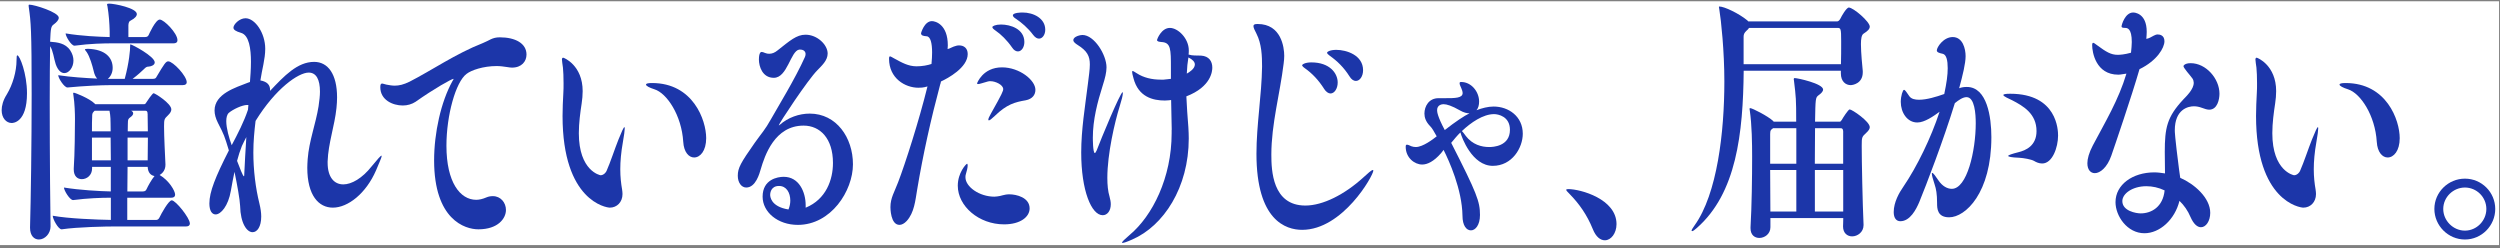 <svg width="483" height="48" viewBox="0 0 483 48" fill="none" xmlns="http://www.w3.org/2000/svg">
<rect x="0" y="0" width="483" height="48" fill="#808080" stroke="none"/>
<rect width="482.82" height="47.104" transform="translate(0 0.245)" fill="white"/>
<path d="M2.263 23.764C1.211 23.764 0.32 22.805 0.32 21.291C0.32 20.433 0.589 19.373 1.329 18.212C2.456 16.345 3.196 13.821 3.196 11.601C3.196 10.944 3.238 10.692 3.348 10.692C3.81 10.692 5.215 14.225 5.215 18.01C5.215 23.713 2.498 23.764 2.263 23.764ZM14.19 11.702C14.19 13.014 13.332 14.124 12.441 14.124C11.818 14.124 11.196 13.619 10.767 12.408C10.413 11.348 10.262 9.784 9.682 8.926C9.64 11.55 9.606 15.386 9.606 19.625C9.606 30.072 9.724 42.69 9.766 43.699V43.749C9.766 45.112 8.681 46.273 7.511 46.273C6.62 46.273 5.804 45.566 5.804 44.002V43.901C5.955 38.652 6.115 27.65 6.115 18.212C6.115 5.746 5.964 4.182 5.568 1.456C5.568 1.305 5.526 1.204 5.526 1.103C5.526 0.952 5.568 0.901 5.678 0.901C6.653 0.901 11.355 2.365 11.355 3.425C11.355 3.879 10.893 4.333 10.422 4.686C9.841 5.09 9.799 5.393 9.682 8.068H9.757C11.036 8.169 12.634 8.32 13.568 9.733C13.997 10.389 14.19 11.046 14.19 11.702ZM36.691 43.144C36.691 43.447 36.539 43.749 35.917 43.749H22.391C20.49 43.749 15.006 43.85 11.936 44.304H11.894C11.271 44.304 10.186 42.336 10.186 41.68C13.181 42.235 18.657 42.437 21.416 42.488V38.198C19.548 38.198 16.831 38.299 14.148 38.652H14.106C13.484 38.652 12.356 36.785 12.356 36.23C15.427 36.734 19.271 36.936 21.407 36.986V32.242H17.79V32.545C17.79 33.858 16.781 34.614 15.805 34.614C14.989 34.614 14.249 34.059 14.249 32.747V32.545C14.443 29.82 14.485 24.622 14.485 23.007C14.485 22.098 14.443 20.029 14.173 18.313C14.173 18.212 14.131 18.111 14.131 18.061C14.131 17.96 14.173 17.909 14.249 17.909C14.518 17.909 17.277 19.02 18.253 19.979L18.404 20.13H27.85C27.968 20.13 28.12 20.079 28.279 19.777C28.322 19.676 29.449 18.01 29.676 18.01C29.945 18.01 33.099 19.979 33.099 21.139C33.099 21.493 32.906 21.846 32.435 22.3C31.77 22.956 31.695 23.007 31.695 24.42C31.695 26.439 31.888 29.971 31.964 31.738V31.839C31.964 32.798 31.459 33.454 30.837 33.807C32.662 34.867 33.831 36.886 33.831 37.592C33.831 37.895 33.68 38.198 33.057 38.198H24.587V42.488H30.223C30.458 42.488 30.685 42.286 30.803 42.033C31.156 41.276 32.586 38.703 33.175 38.703C33.949 38.703 36.674 42.134 36.674 43.144H36.691ZM36.077 15.89C36.077 16.193 35.883 16.446 35.303 16.446H21.424C19.557 16.446 16.217 16.597 13.071 16.9H13.029C12.407 16.9 11.246 15.083 11.246 14.528C13.576 14.881 16.495 15.083 18.783 15.184C18.472 14.881 18.236 14.376 18.085 13.67C17.849 12.661 17.345 10.944 16.764 10.087C16.613 9.834 16.411 9.683 16.411 9.582C16.411 9.481 16.562 9.43 16.991 9.43C20.297 9.531 21.769 11.096 21.769 13.115C21.769 14.023 21.382 14.78 20.835 15.234H24.099C24.957 12.055 25.15 9.683 25.15 8.774C25.15 8.623 25.15 8.572 25.192 8.572C25.504 8.572 29.894 10.894 29.894 12.055C29.894 12.56 29.272 12.812 28.767 12.862C28.38 12.862 28.187 12.963 27.8 13.367C27.489 13.67 26.513 14.578 25.621 15.234H29.549C29.979 15.234 30.13 15.083 30.248 14.831C31.728 12.358 32.039 11.853 32.502 11.853C33.436 11.853 36.077 14.679 36.077 15.89ZM34.285 7.765C34.285 8.068 34.134 8.371 33.511 8.371H21.887C20.019 8.371 17.42 8.421 14.426 8.825H14.384C13.761 8.825 12.676 7.008 12.676 6.453C15.671 6.957 19.086 7.109 21.189 7.159V6.049C21.146 4.434 21.029 2.819 20.759 1.204C20.718 1.053 20.684 0.952 20.684 0.851C20.684 0.75 20.802 0.699 21.071 0.699C22.122 0.699 26.437 1.557 26.437 2.718C26.437 3.071 26.126 3.526 25.234 3.98C24.999 4.081 24.848 4.283 24.805 4.838V7.159H28.027C28.414 7.159 28.607 7.008 28.725 6.756C28.767 6.655 30.046 3.778 30.862 3.778C31.678 3.778 34.285 6.402 34.285 7.765ZM21.348 23.007C21.306 22.3 21.273 21.997 21.155 21.392H18.278L18.043 21.644C17.807 21.846 17.807 22.25 17.807 22.552C17.765 23.108 17.765 24.167 17.765 25.379H21.382C21.382 24.117 21.34 23.259 21.34 23.007H21.348ZM21.382 26.59H17.765V30.981H21.416C21.416 29.366 21.374 27.852 21.374 26.59H21.382ZM28.532 32.242H24.646C24.646 33.858 24.604 35.472 24.604 36.986H27.598C27.985 36.986 28.178 36.835 28.296 36.583C28.649 35.826 29.306 34.665 29.852 34.009C29.154 33.908 28.574 33.353 28.532 32.242ZM24.646 26.59V30.981H28.532C28.532 29.77 28.574 28.154 28.574 26.59H24.646ZM28.532 22.199C28.532 21.392 28.296 21.392 27.985 21.392H25.344C25.613 21.543 25.731 21.694 25.731 21.896C25.731 22.149 25.537 22.401 25.184 22.653C24.831 22.906 24.755 23.057 24.721 23.41C24.721 23.511 24.679 24.268 24.679 25.379H28.565C28.565 24.117 28.523 23.007 28.523 22.199H28.532Z" fill="#1C36A9"/>
<path d="M63.297 31.435C63.297 34.261 64.575 35.624 66.325 35.624C67.915 35.624 69.975 34.463 71.801 32.142C73.003 30.678 73.55 30.072 73.702 30.072C73.702 30.072 73.716 30.089 73.744 30.123C73.744 30.426 73.239 31.485 72.659 32.899C70.716 37.39 67.216 40.116 64.306 40.116C61.589 40.116 59.368 37.794 59.368 32.394C59.368 31.889 59.41 31.334 59.444 30.728C59.713 27.196 61 23.966 61.547 20.534C61.698 19.474 61.816 18.515 61.816 17.707C61.816 15.386 61.118 14.023 59.638 14.023C57.652 14.023 53.228 17.102 49.376 23.36C49.14 25.328 48.947 27.297 48.947 29.467C48.947 32.848 49.376 36.331 50.116 39.308C50.351 40.267 50.469 41.125 50.469 41.832C50.469 43.8 49.695 44.86 48.795 44.86C47.71 44.86 46.465 43.194 46.389 39.762C46.347 38.602 45.809 35.573 45.304 33.201C45.069 34.312 44.842 35.472 44.606 36.835C44.102 39.813 42.663 41.428 41.654 41.428C40.956 41.428 40.451 40.721 40.451 39.308C40.451 37.087 41.62 34.16 44.219 29.063C43.361 26.237 43.286 26.035 42.116 23.764C41.654 22.855 41.452 22.048 41.452 21.341C41.452 18.111 45.574 16.9 47.861 15.992L48.29 15.84C48.366 14.831 48.484 13.418 48.484 11.954C48.484 9.431 48.131 6.806 46.583 6.352C45.532 6.049 45.102 5.746 45.102 5.343C45.102 4.737 46.23 3.526 47.432 3.526C49.258 3.526 51.243 6.352 51.243 9.431C51.243 11.399 50.62 13.418 50.309 15.537C51.672 15.79 52.177 16.446 52.177 17.354V17.556C54.894 14.679 57.459 11.954 60.689 11.954C63.372 11.954 65.122 14.326 65.122 18.818C65.122 19.474 65.08 20.13 65.004 20.887C64.651 24.319 63.414 27.7 63.297 31.183V31.435ZM47.988 20.281H47.752C46.776 20.281 44.993 21.139 44.219 21.795C43.866 22.098 43.715 22.704 43.715 23.41C43.715 24.773 44.261 26.691 44.766 28.054C45.969 25.782 47.138 23.511 47.912 21.19L47.988 20.281ZM47.13 34.059C47.205 34.059 47.172 33.807 47.205 33.403C47.281 31.485 47.441 28.962 47.592 26.489C47.281 27.044 47.012 27.65 46.734 28.205C46.381 29.113 46.07 30.022 45.801 31.082C46.305 32.394 46.928 34.059 47.121 34.059H47.13Z" fill="#1C36A9"/>
<path d="M87.614 15.234C87.261 15.234 83.922 17.102 80.271 19.676C79.573 20.13 78.715 20.382 77.823 20.382C75.88 20.382 73.475 19.322 73.475 16.849C73.475 16.294 73.592 16.143 73.828 16.143C74.021 16.143 74.333 16.294 74.644 16.345C75.191 16.446 75.695 16.547 76.276 16.547C77.092 16.547 77.983 16.345 79.11 15.79C83.459 13.569 88.01 10.389 93.292 8.32C94.579 7.815 95.084 7.21 96.556 7.21C99.55 7.21 101.72 8.371 101.72 10.541C101.72 11.853 100.787 13.064 98.919 13.064C98.65 13.064 98.339 13.014 98.028 12.963C97.33 12.862 96.665 12.761 95.967 12.761C93.359 12.761 91.029 13.569 90.138 14.275C88.035 15.84 86.252 22.3 86.252 28.154C86.252 35.22 88.893 38.602 92.005 38.602C92.585 38.602 93.25 38.45 93.948 38.147C94.411 37.946 94.84 37.895 95.227 37.895C96.741 37.895 97.75 39.157 97.75 40.57C97.75 42.185 96.236 44.305 92.426 44.305C89.818 44.305 83.871 42.437 83.871 30.981C83.871 25.681 85.192 19.676 87.404 15.689C87.522 15.487 87.64 15.335 87.64 15.234H87.597H87.614Z" fill="#1C36A9"/>
<path d="M117.82 40.116C117.156 40.116 108.685 38.854 108.685 22.401C108.685 20.937 108.761 19.423 108.837 17.96C108.879 17.404 108.879 16.748 108.879 16.092C108.879 14.931 108.837 13.771 108.761 13.064C108.685 12.408 108.567 11.853 108.567 11.5C108.567 11.298 108.643 11.146 108.803 11.146C108.963 11.146 112.571 12.61 112.571 17.606C112.571 18.414 112.496 19.171 112.378 19.978C112.109 21.745 111.831 23.764 111.831 25.732C111.831 33.05 115.953 33.857 116.028 33.857C116.651 33.857 117.113 33.252 117.198 32.999C117.938 31.334 118.787 28.71 119.494 26.943C120.116 25.379 120.503 24.571 120.621 24.571C120.697 24.571 120.697 24.672 120.697 24.823C120.697 25.227 120.579 26.085 120.343 27.448C119.99 29.416 119.839 31.183 119.839 32.697C119.839 34.211 119.99 35.472 120.192 36.633C120.234 36.936 120.268 37.239 120.268 37.491C120.268 39.056 119.183 40.116 117.82 40.116ZM132.002 27.397C131.691 22.3 128.856 18.01 126.442 17.253C125.474 16.95 124.81 16.597 124.81 16.345C124.81 16.143 125.163 16.042 125.979 16.042C133.903 16.042 136.435 23.209 136.435 26.691C136.435 29.164 135.265 30.425 134.105 30.425C133.095 30.425 132.12 29.416 132.002 27.397Z" fill="#1C36A9"/>
<path d="M155.68 40.116C159.608 38.501 160.929 34.715 160.929 31.485C160.929 26.741 158.439 24.268 155.251 24.268C149.657 24.268 147.748 30.072 146.974 32.697C146.739 33.504 146.007 36.23 144.173 36.23C143.239 36.23 142.541 35.271 142.541 33.959C142.541 32.444 143.088 31.485 145.847 27.549C147.134 25.732 147.79 25.126 148.993 22.956C150.238 20.736 153.653 15.184 155.52 10.995C155.596 10.793 155.638 10.642 155.638 10.44C155.638 9.885 155.175 9.582 154.629 9.582H154.393C152.719 9.885 152.139 15.033 149.498 15.033C147.285 15.033 146.621 12.812 146.621 11.5C146.621 10.036 147.083 10.036 147.126 10.036C147.277 10.036 147.512 10.087 147.824 10.238C148.093 10.339 148.328 10.389 148.598 10.389C149.144 10.389 149.683 10.188 150.229 9.733C152.601 7.866 153.88 6.705 155.63 6.705C157.926 6.705 159.903 8.673 159.903 10.339C159.903 11.702 158.733 12.711 157.917 13.569C156.05 15.436 150.456 23.915 150.456 24.218C150.499 24.218 150.532 24.218 150.65 24.117C152.24 22.704 154.385 21.947 156.437 21.947C161.602 21.947 164.79 26.59 164.79 31.738C164.79 36.886 160.55 43.447 154.141 43.447C150.255 43.447 147.336 40.974 147.336 37.996C147.336 34.665 150.213 34.16 151.415 34.16C154.368 34.16 155.655 37.087 155.655 39.661V40.116H155.68ZM152.686 38.753C152.686 37.239 151.945 35.927 150.507 35.927C148.993 35.927 148.799 37.188 148.799 37.643C148.799 37.895 148.841 39.914 152.332 40.469C152.568 39.914 152.686 39.308 152.686 38.753Z" fill="#1C36A9"/>
<path d="M181.663 16.244C179.838 23.057 178.324 29.87 177.197 36.633C176.843 38.702 176.65 41.074 175.178 42.689C174.715 43.194 174.202 43.446 173.781 43.446C172.032 43.446 172.032 40.166 172.032 40.015C172.032 38.248 172.806 37.087 173.512 35.22C174.909 31.586 177.558 23.309 179.19 16.698C178.374 16.95 177.794 16.95 177.44 16.95C174.875 16.95 171.763 15.133 171.763 11.348C171.763 10.995 171.838 10.894 171.956 10.894C172.108 10.894 172.385 11.096 172.772 11.298C174.252 12.105 175.489 12.812 177.087 12.812C178.172 12.812 179.224 12.61 179.964 12.358C180.04 11.55 180.082 10.793 180.082 10.137C180.082 8.32 179.77 7.058 179.03 7.008C178.332 6.957 177.945 6.856 177.945 6.402C177.945 6.402 178.568 4.081 180.048 4.081C180.746 4.081 183.118 4.737 183.118 8.774C183.118 9.027 183.076 9.228 183.076 9.481C183.581 9.38 183.968 9.027 184.826 8.825C184.977 8.774 185.179 8.774 185.33 8.774C186.188 8.774 186.962 9.279 186.962 10.44C186.962 13.064 183.118 15.133 181.798 15.739L181.68 16.244H181.663ZM193.986 43.346C189.09 43.346 185.044 39.813 185.044 35.876C185.044 33.353 186.676 31.637 186.836 31.637C186.912 31.637 186.954 31.788 186.954 31.99C186.954 32.394 186.76 33.151 186.601 33.656C186.525 33.857 186.525 34.059 186.525 34.261C186.525 36.078 189.208 37.996 192.119 37.996C192.312 37.996 192.505 37.945 192.699 37.945C193.363 37.895 194.02 37.542 194.995 37.542C196.358 37.542 198.923 38.147 198.923 40.267C198.923 41.882 197.174 43.346 193.986 43.346ZM193.591 13.014C196.972 13.014 200.042 15.487 200.042 17.354C200.042 18.313 199.462 19.12 198.175 19.373C196.114 19.726 194.524 20.13 192.186 22.401C191.605 22.956 191.21 23.259 191.059 23.259C190.983 23.259 190.941 23.208 190.941 23.107C190.941 22.906 191.134 22.502 191.446 21.947C193.7 17.96 193.818 17.556 193.818 17.203C193.818 16.395 192.337 15.688 191.37 15.688C191.218 15.688 191.017 15.688 190.865 15.739C189.932 15.991 189.275 16.244 188.964 16.244C188.846 16.244 188.771 16.193 188.771 16.092C188.771 16.092 189.856 13.014 193.591 13.014ZM195.534 9.178C194.558 7.765 193.355 6.604 192.388 5.948C191.959 5.645 191.723 5.443 191.723 5.241C191.723 5.04 192.346 4.737 193.397 4.737C195.222 4.737 197.906 5.595 197.906 8.118C197.906 9.128 197.359 9.935 196.661 9.935C196.307 9.935 195.887 9.733 195.534 9.178ZM199.613 6.755C198.604 5.393 197.317 4.333 196.349 3.677C195.921 3.425 195.685 3.172 195.685 2.97C195.685 2.415 197.435 2.415 197.552 2.415C199.655 2.415 201.943 3.525 201.943 5.746C201.943 6.705 201.396 7.462 200.74 7.462C200.387 7.462 200 7.26 199.613 6.755Z" fill="#1C36A9"/>
<path d="M208.891 29.467C208.891 25.025 209.631 20.635 210.17 16.294C210.363 14.679 210.557 13.468 210.557 12.459C210.557 10.844 210.052 9.834 208.185 8.673C207.798 8.421 207.369 8.118 207.369 7.765C207.369 7.008 208.807 6.756 209.118 6.756C211.415 6.756 213.778 10.591 213.778 13.014C213.778 13.973 213.509 15.083 213.038 16.547C212.029 19.726 211.137 23.158 211.137 26.59C211.137 26.741 211.137 29.568 211.524 29.568C211.6 29.568 211.717 29.416 211.877 29.063C212.651 26.994 216.461 17.808 216.89 17.808C216.933 17.808 216.933 17.909 216.933 18.01C216.933 18.414 216.697 19.373 216.31 20.584C215.376 23.562 213.938 29.719 213.938 34.362C213.938 35.725 214.056 36.986 214.367 37.996C214.518 38.551 214.603 39.005 214.603 39.459C214.603 40.772 213.904 41.579 213.046 41.579C210.868 41.579 208.891 36.835 208.891 29.467ZM226.379 25.076L226.261 19.322C226.101 19.322 225.992 19.373 225.874 19.373C225.605 19.373 225.327 19.423 225.058 19.423C222.728 19.423 219.927 18.717 218.993 15.133C218.8 14.477 218.724 14.074 218.724 13.872C218.724 13.771 218.766 13.72 218.842 13.72C218.96 13.72 219.229 13.922 219.658 14.175C220.903 14.982 222.493 15.386 224.242 15.386H224.823L226.219 15.234V13.165C226.219 9.481 226.219 8.219 224.394 8.118C223.889 8.068 223.536 8.017 223.536 7.715C223.536 7.614 224.351 5.393 226.025 5.393C227.581 5.393 229.676 7.412 229.676 9.733C229.676 9.986 229.676 10.238 229.634 10.541C230.492 10.793 230.997 10.692 232.04 10.743C233.596 10.844 234.218 11.853 234.218 13.064C234.218 13.67 234.058 16.748 229.205 18.616C229.281 20.635 229.44 22.552 229.592 24.571C229.634 25.328 229.668 26.035 229.668 26.741C229.668 36.23 224.806 43.648 218.749 46.273C217.74 46.727 217.118 46.929 216.882 46.929C216.806 46.929 216.764 46.929 216.764 46.878C216.764 46.727 217.269 46.222 218.278 45.364C222.669 41.68 226.362 34.312 226.362 25.732V25.076H226.379ZM229.289 14.225C229.836 13.922 230.845 13.266 230.845 12.459C230.845 11.954 230.416 11.5 229.6 11.096C229.407 12.307 229.365 12.761 229.289 14.225Z" fill="#1C36A9"/>
<path d="M242.747 6.503C242.394 5.847 242.167 5.342 242.167 5.04C242.167 4.737 242.403 4.636 242.983 4.636C247.534 4.636 248.114 9.128 248.114 10.793C248.114 11.247 248.072 11.752 247.996 12.307C247.298 18.061 245.624 23.965 245.624 29.87C245.624 32.898 245.818 39.712 252.194 39.712C255.575 39.712 259.772 37.592 263.423 34.261C264.239 33.504 264.979 32.848 265.214 32.848C265.29 32.848 265.332 32.898 265.332 32.949C265.332 33.908 259.427 44.405 251.571 44.405C248.425 44.405 242.747 42.589 242.747 29.719C242.747 24.117 243.757 18.414 243.832 12.862C243.832 10.844 243.757 8.472 242.747 6.503ZM255.81 17.152C254.759 15.487 253.514 14.175 252.076 13.165C251.722 12.913 251.571 12.711 251.571 12.61C251.571 12.459 252.118 12.055 253.354 12.055C256.929 12.055 258.443 14.175 258.443 15.941C258.443 17.102 257.821 18.061 257.047 18.061C256.66 18.061 256.189 17.758 255.802 17.152H255.81ZM260.706 14.73C259.655 13.064 258.376 11.803 256.938 10.793C256.584 10.541 256.391 10.339 256.391 10.188C256.391 9.986 257.013 9.632 258.174 9.632C260.117 9.632 263.347 10.642 263.347 13.569C263.347 14.73 262.725 15.638 261.951 15.638C261.564 15.638 261.093 15.386 260.706 14.73Z" fill="#1C36A9"/>
<path d="M278.387 29.618C277.024 31.183 275.779 31.788 274.77 31.788C273.29 31.788 271.582 30.476 271.582 28.356C271.582 28.054 271.658 27.953 271.818 27.953C272.053 27.953 272.322 28.104 272.676 28.256C272.945 28.356 273.256 28.407 273.534 28.407C274.896 28.407 276.873 26.893 277.571 26.338C277.108 25.48 276.637 24.672 276.25 24.319C275.477 23.511 275.199 22.704 275.199 21.947C275.199 20.534 276.057 18.969 277.916 18.969H279.161C281.104 18.969 282.584 18.969 282.584 17.96C282.584 17.758 282.509 17.455 282.349 17.102C282.113 16.597 281.995 16.294 281.995 16.092C281.995 15.891 282.071 15.84 282.307 15.84C284.25 15.84 285.764 17.707 285.764 19.625C285.764 20.281 285.612 20.887 285.259 21.291C286.344 20.887 287.471 20.584 288.565 20.584C291.475 20.584 294.201 22.502 294.201 25.833C294.201 28.558 292.14 32.041 288.413 32.041C284.41 32.041 282.391 26.54 282.155 25.581C281.533 26.186 280.952 26.893 280.372 27.599C285.343 37.34 285.932 38.955 285.932 41.529C285.932 43.497 285.04 44.507 284.182 44.507C283.324 44.507 282.551 43.598 282.551 41.68C282.475 36.583 279.943 31.031 278.9 28.962L278.395 29.618H278.387ZM282.08 21.341C280.49 20.433 279.514 20.13 278.892 20.13C278.622 20.13 277.647 20.231 277.647 21.291C277.647 21.593 277.722 22.502 279.127 25.126C281.188 23.511 282.938 22.351 283.905 21.896C283.4 21.896 282.778 21.745 282.08 21.341ZM283.165 26.237C284.485 27.953 286.235 28.407 287.715 28.407C288.38 28.407 291.719 28.306 291.719 25.076C291.719 22.502 289.465 22.048 288.649 22.048C286.555 22.048 284.182 23.663 282.433 25.328C282.668 25.53 282.938 25.934 283.173 26.237H283.165Z" fill="#1C36A9"/>
<path d="M307.726 44.254C306.599 41.478 305.085 39.359 303.26 37.491C302.873 37.087 302.595 36.835 302.595 36.684C302.595 36.583 302.713 36.532 302.982 36.532C305.354 36.532 312.311 38.45 312.311 43.295C312.311 45.062 311.259 46.424 310.056 46.424C309.24 46.424 308.349 45.819 307.726 44.254Z" fill="#1C36A9"/>
<path d="M361.24 5.141C361.24 5.595 360.853 5.998 360.037 6.503C359.65 6.756 359.533 7.513 359.533 8.522C359.533 10.238 359.802 12.812 359.886 13.72V13.973C359.886 16.143 357.943 16.446 357.556 16.446C356.589 16.446 355.655 15.739 355.655 14.175V13.67H336.881C336.763 25.782 335.484 37.34 327.821 44.052C327.434 44.405 327.081 44.658 326.93 44.658C326.854 44.658 326.812 44.607 326.812 44.557C326.812 44.405 327.005 44.103 327.392 43.547C331.783 37.441 333.146 25.48 333.146 15.739C333.146 9.885 332.523 3.929 332.17 1.81C332.128 1.557 332.094 1.406 332.094 1.355C332.094 1.254 332.136 1.254 332.17 1.254C333.146 1.254 335.981 2.617 337.57 3.929L337.764 4.131H354.94C355.293 4.131 355.52 3.677 355.605 3.526C355.756 3.172 356.732 1.456 357.194 1.456C358.052 1.456 361.24 4.182 361.24 5.141ZM354.94 5.393H337.915C337.797 5.595 337.646 5.746 337.411 5.948C336.982 6.352 336.864 6.655 336.864 7.109V12.408H355.672C355.714 11.146 355.714 9.531 355.714 8.017C355.714 5.443 355.638 5.393 354.94 5.393ZM361.24 24.571C361.24 24.874 361.047 25.227 360.542 25.681C359.726 26.438 359.684 26.489 359.684 28.154C359.684 31.132 359.844 39.157 360.037 43.396V43.497C360.037 44.86 358.868 45.667 357.825 45.667C356.934 45.667 356.076 45.062 356.076 43.749C356.076 43.447 356.118 42.891 356.118 42.134H342.045V43.901C342.045 45.213 340.918 45.97 339.909 45.97C339.017 45.97 338.201 45.415 338.201 44.103V43.901C338.437 39.914 338.512 34.211 338.512 30.325C338.512 27.852 338.47 24.066 338.05 21.291C338.05 21.19 338.008 21.089 338.008 21.038C338.008 20.937 338.05 20.887 338.125 20.887C338.554 20.887 341.583 22.451 342.558 23.36L342.676 23.511H347.025C347.025 19.12 346.983 18.818 346.596 15.588C346.596 15.487 346.554 15.386 346.554 15.335C346.554 15.133 346.63 15.083 346.747 15.083C347.252 15.083 352.223 16.143 352.223 17.303C352.223 17.707 351.761 18.111 351.332 18.414C350.751 18.868 350.751 19.02 350.667 23.511H355.411C355.563 23.511 355.647 23.461 355.84 23.158C355.992 22.855 357.085 21.139 357.354 21.139C357.817 21.139 361.24 23.461 361.24 24.571ZM347.05 24.773H342.542C342.466 24.874 342.348 24.924 342.23 25.025C341.995 25.227 341.995 25.631 341.995 25.934V31.637H347.05V24.773ZM347.05 32.848H341.995C341.995 35.472 342.037 38.45 342.037 40.873H347.05V32.848ZM356.109 25.581C356.109 24.773 355.84 24.773 355.529 24.773H350.667C350.667 26.842 350.625 29.265 350.625 31.637H356.101V25.581H356.109ZM356.109 32.848H350.633V40.873H356.109V32.848Z" fill="#1C36A9"/>
<path d="M370.417 23.663C368.474 23.663 367.229 21.745 367.229 19.676C367.229 18.565 367.616 17.354 367.852 17.354C368.087 17.354 368.398 17.909 368.903 18.616C369.29 19.12 369.954 19.272 370.77 19.272C372.209 19.272 374.076 18.717 375.632 18.162C376.095 15.941 376.297 14.528 376.297 13.165C376.297 11.701 376.061 10.541 375.321 10.389C374.581 10.238 374.194 10.086 374.194 9.733C374.194 9.128 375.472 7.159 377.264 7.159C379.207 7.159 379.754 9.43 379.754 10.844C379.754 12.257 379.207 14.477 378.509 17.051C379.014 16.849 379.518 16.799 379.989 16.799C383.918 16.799 384.733 22.653 384.733 26.489C384.733 37.289 379.72 41.983 376.574 41.983C374.278 41.983 374.244 40.267 374.244 39.258C374.244 37.441 374.051 36.482 373.782 35.674C373.395 34.514 373.235 33.857 373.235 33.605C373.235 33.454 373.235 33.403 373.311 33.403C373.504 33.403 374.009 34.11 374.48 34.816C375.254 35.977 376.229 36.482 377.087 36.482C380.04 36.482 381.714 29.113 381.714 23.814C381.714 22.048 381.52 18.767 379.93 18.767C379.232 18.767 378.416 19.322 377.676 19.928C375.422 27.246 372.158 35.725 370.796 39.056C370.215 40.418 369.046 42.74 367.145 42.74C366.371 42.74 365.866 42.134 365.866 40.974C365.866 39.056 366.952 37.188 367.692 36.129C370.375 32.192 373.092 26.59 374.724 21.593C373.555 22.451 371.813 23.663 370.451 23.663H370.417ZM392.96 31.082C392.413 30.779 390.975 30.526 390.083 30.476C388.603 30.425 387.98 30.274 387.98 30.123C387.98 29.971 388.721 29.719 389.923 29.416C391.395 29.063 393.456 28.154 393.456 25.328C393.456 21.947 390.891 20.483 388.754 19.373C388.132 19.07 387.047 18.616 387.047 18.363C387.047 18.212 387.4 18.111 388.367 18.111C397.502 18.111 397.62 25.227 397.62 26.186C397.62 28.457 396.535 31.586 394.55 31.586C393.927 31.586 393.38 31.334 392.96 31.082Z" fill="#1C36A9"/>
<path d="M409.261 14.427C404.913 14.427 404.206 10.086 404.206 8.724C404.206 8.421 404.282 8.27 404.399 8.27C404.551 8.27 404.786 8.471 405.14 8.724C406.923 10.036 407.823 10.591 409.144 10.591C409.573 10.591 410.422 10.541 411.709 10.187C411.785 9.43 411.86 8.724 411.86 8.118C411.86 5.494 411.003 5.393 410.582 5.393C409.917 5.393 409.884 5.241 409.884 5.09C409.884 4.838 410.548 2.415 412.138 2.415C412.289 2.415 414.746 2.466 414.746 6.15C414.746 6.554 414.704 7.008 414.67 7.513C414.939 7.462 415.217 7.361 415.41 7.26C415.839 7.058 416.386 6.655 416.849 6.655C417.277 6.655 418.169 6.806 418.169 7.967C418.169 9.228 416.773 11.701 413.349 13.367C411.869 18.515 408.487 28.407 407.907 30.072C407.091 32.394 405.729 33.454 404.719 33.454C403.903 33.454 403.281 32.797 403.281 31.536C403.281 30.678 403.592 29.517 404.332 28.104C406.704 23.612 409.303 19.322 410.826 14.225C409.657 14.427 409.354 14.427 409.27 14.427H409.261ZM421.231 34.362C423.914 35.523 427.018 38.198 427.018 41.125C427.018 42.689 426.202 43.901 425.226 43.901C424.562 43.901 423.83 43.346 423.208 41.932C422.703 40.721 421.963 39.661 421.071 38.803C420.179 42.437 417.261 45.062 414.308 45.062C410.969 45.062 408.715 41.73 408.715 39.056C408.715 35.674 412.02 33.302 416.218 33.302C416.882 33.302 417.58 33.403 418.278 33.504C418.278 32.091 418.236 30.627 418.236 29.366C418.236 24.672 418.665 22.603 421.811 19.221C422.434 18.565 423.83 17.253 423.83 15.991C423.83 15.739 423.754 15.436 423.595 15.184C423.283 14.73 422.896 14.326 422.543 13.872C422.114 13.316 421.845 12.963 421.845 12.761C421.845 12.761 421.996 12.206 423.241 12.206C426.194 12.206 428.801 15.184 428.801 18.111C428.801 19.171 428.414 21.19 426.816 21.19C426.429 21.19 425.958 21.038 425.42 20.836C424.873 20.634 424.368 20.534 423.864 20.534C422.779 20.534 420.171 21.089 420.171 25.177C420.171 25.429 420.171 26.337 420.987 32.697L421.222 34.362H421.231ZM414.662 35.977C412.02 35.977 410.035 37.39 410.035 38.854C410.035 40.772 412.718 41.226 413.576 41.226C415.671 41.226 417.892 39.964 418.203 36.785C417.034 36.229 415.831 35.977 414.662 35.977Z" fill="#1C36A9"/>
<path d="M445.002 40.116C444.337 40.116 435.867 38.854 435.867 22.401C435.867 20.937 435.943 19.423 436.018 17.96C436.06 17.404 436.06 16.748 436.06 16.092C436.06 14.931 436.018 13.771 435.943 13.064C435.867 12.408 435.749 11.853 435.749 11.5C435.749 11.298 435.825 11.146 435.985 11.146C436.145 11.146 439.753 12.61 439.753 17.606C439.753 18.414 439.677 19.171 439.56 19.978C439.291 21.745 439.013 23.764 439.013 25.732C439.013 33.05 443.135 33.857 443.21 33.857C443.833 33.857 444.295 33.252 444.379 32.999C445.12 31.334 445.969 28.71 446.676 26.943C447.298 25.379 447.685 24.571 447.803 24.571C447.879 24.571 447.879 24.672 447.879 24.823C447.879 25.227 447.761 26.085 447.525 27.448C447.172 29.416 447.021 31.183 447.021 32.697C447.021 34.211 447.172 35.472 447.374 36.633C447.416 36.936 447.45 37.239 447.45 37.491C447.45 39.056 446.365 40.116 445.002 40.116ZM459.192 27.397C458.881 22.3 456.046 18.01 453.632 17.253C452.665 16.95 452 16.597 452 16.345C452 16.143 452.354 16.042 453.169 16.042C461.093 16.042 463.625 23.209 463.625 26.691C463.625 29.164 462.456 30.425 461.295 30.425C460.286 30.425 459.31 29.416 459.192 27.397Z" fill="#1C36A9"/>
<path d="M470.321 40.368C470.321 37.138 472.995 34.514 476.225 34.514C479.455 34.514 482.08 37.138 482.08 40.368C482.08 43.598 479.455 46.273 476.225 46.273C472.995 46.273 470.321 43.598 470.321 40.368ZM480.364 40.368C480.364 38.097 478.496 36.23 476.225 36.23C473.954 36.23 472.036 38.097 472.036 40.368C472.036 42.639 473.954 44.557 476.225 44.557C478.496 44.557 480.364 42.639 480.364 40.368Z" fill="#1C36A9"/>
</svg>
